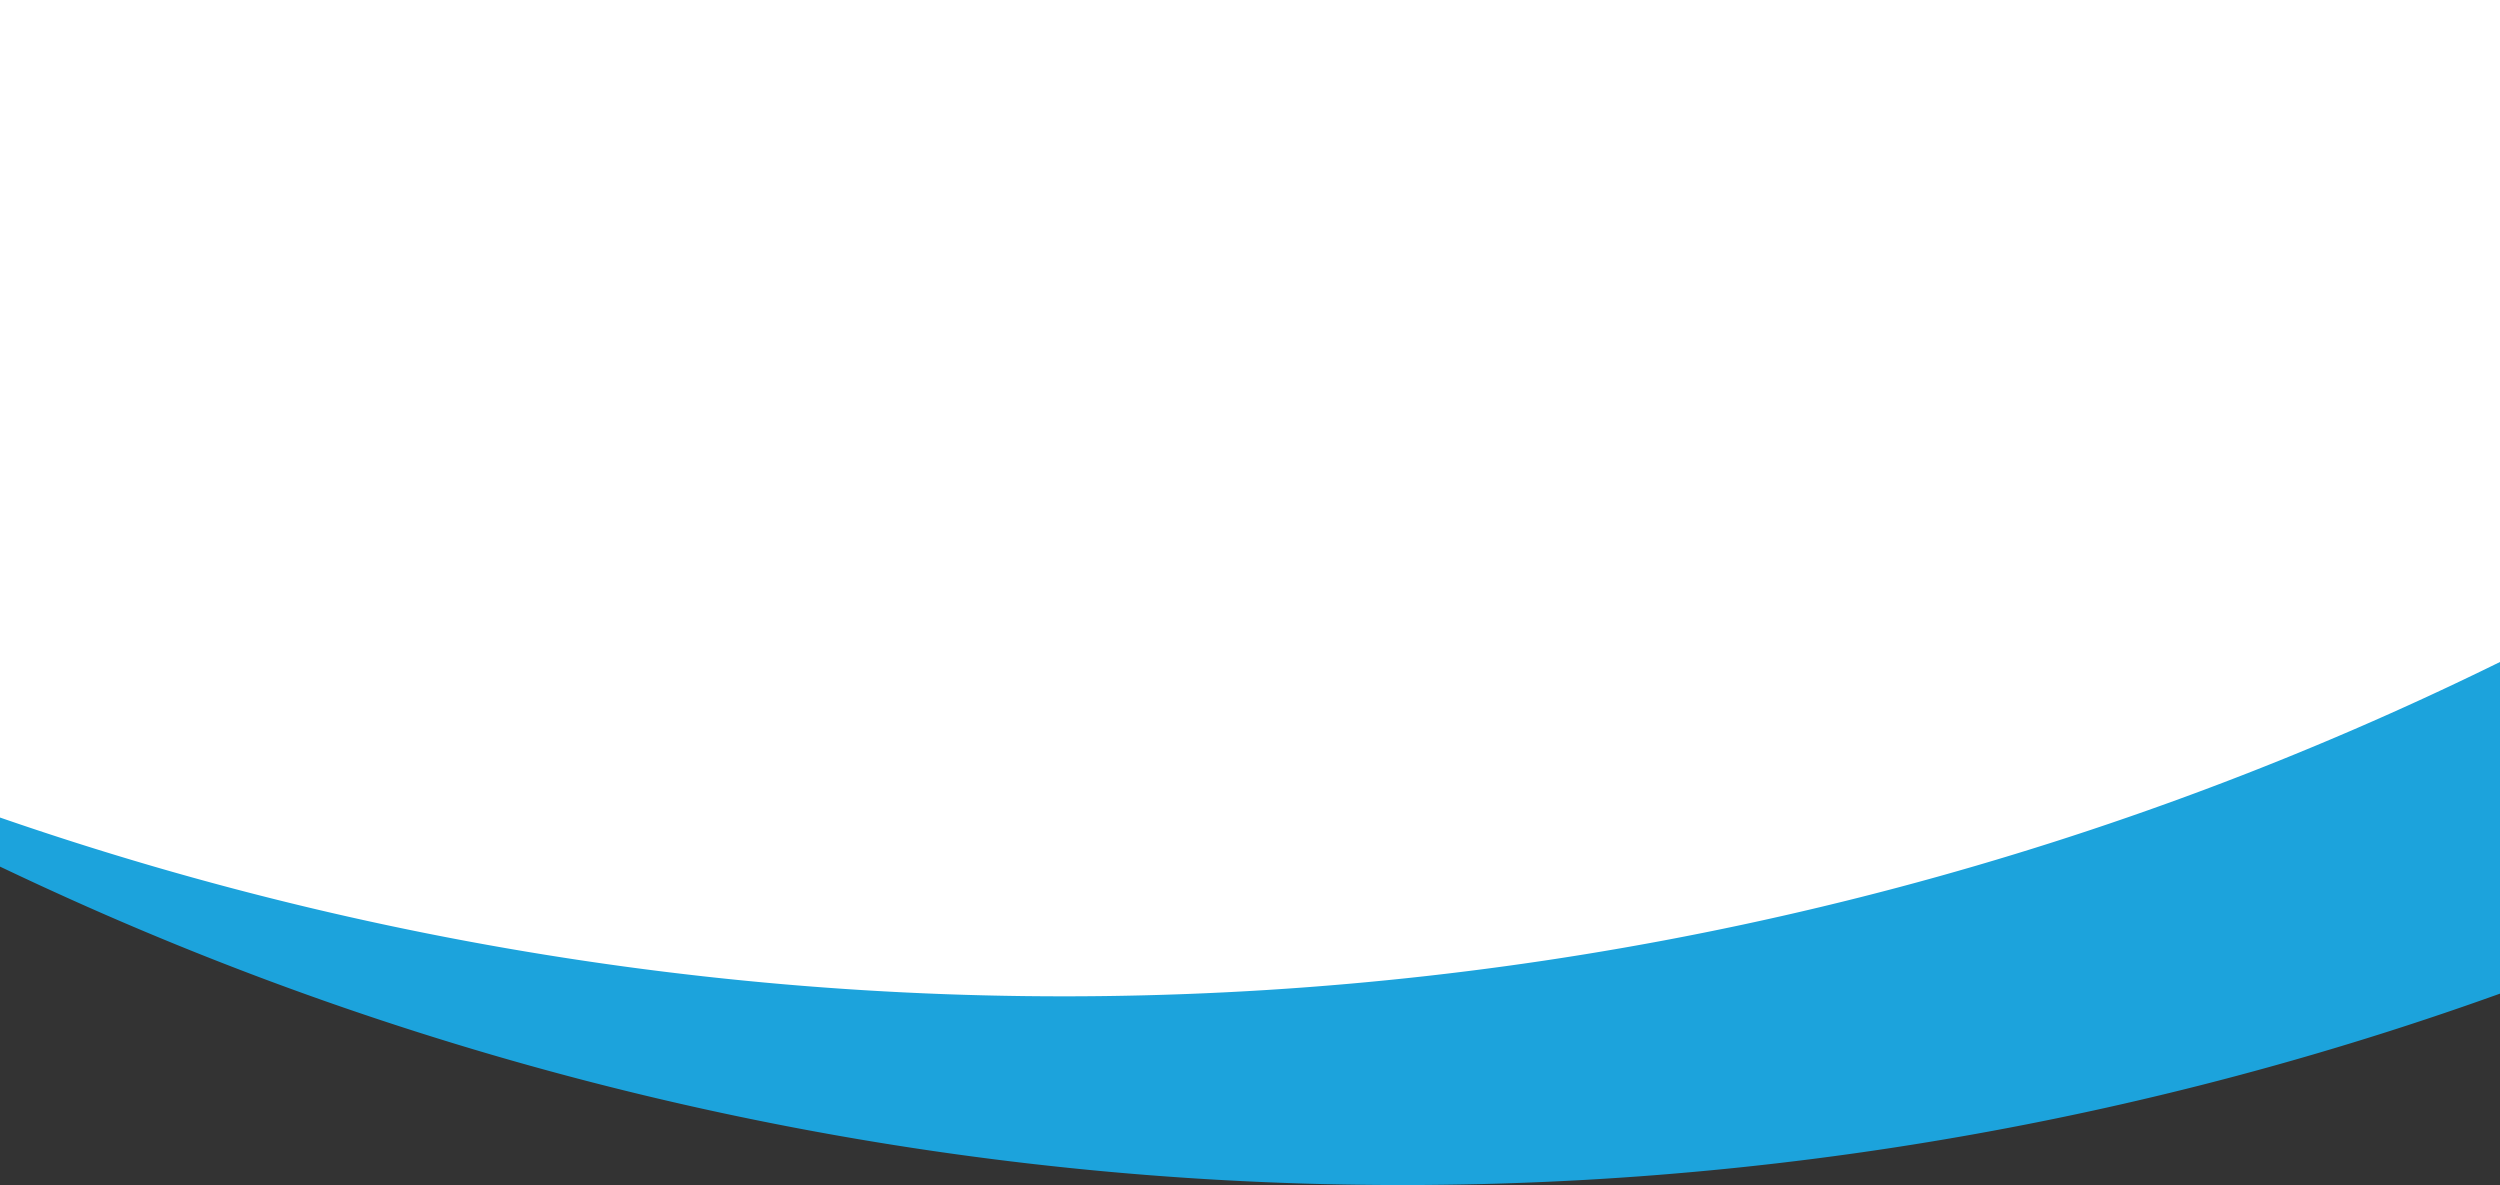 <svg xmlns="http://www.w3.org/2000/svg" width="226.14" height="107.188" viewBox="0 0 226.14 107.188"><rect x="0" y="0" width="226.14" height="107.188" fill="#333333" stroke="none"/><g id="separator-background-blue-mb" transform="translate(-1395 -5935.847)"><path id="Path_4740" data-name="Path 4740" d="M226.14,0V86.582A303.823,303.823,0,0,1,4.65,77.6C3.09,76.92,1.54,76.217,0,75.514V0Z" transform="translate(1395 5935.847)" fill="#fff"></path><path id="Path_4741" data-name="Path 4741" d="M226.14,59.88v30A293.505,293.505,0,0,1,4.65,80.56C3.09,79.85,1.54,79.12,0,78.39V73.95A294.218,294.218,0,0,0,226.14,59.88" transform="translate(1395 5935.847)" fill="#1ca3dc"></path></g></svg>